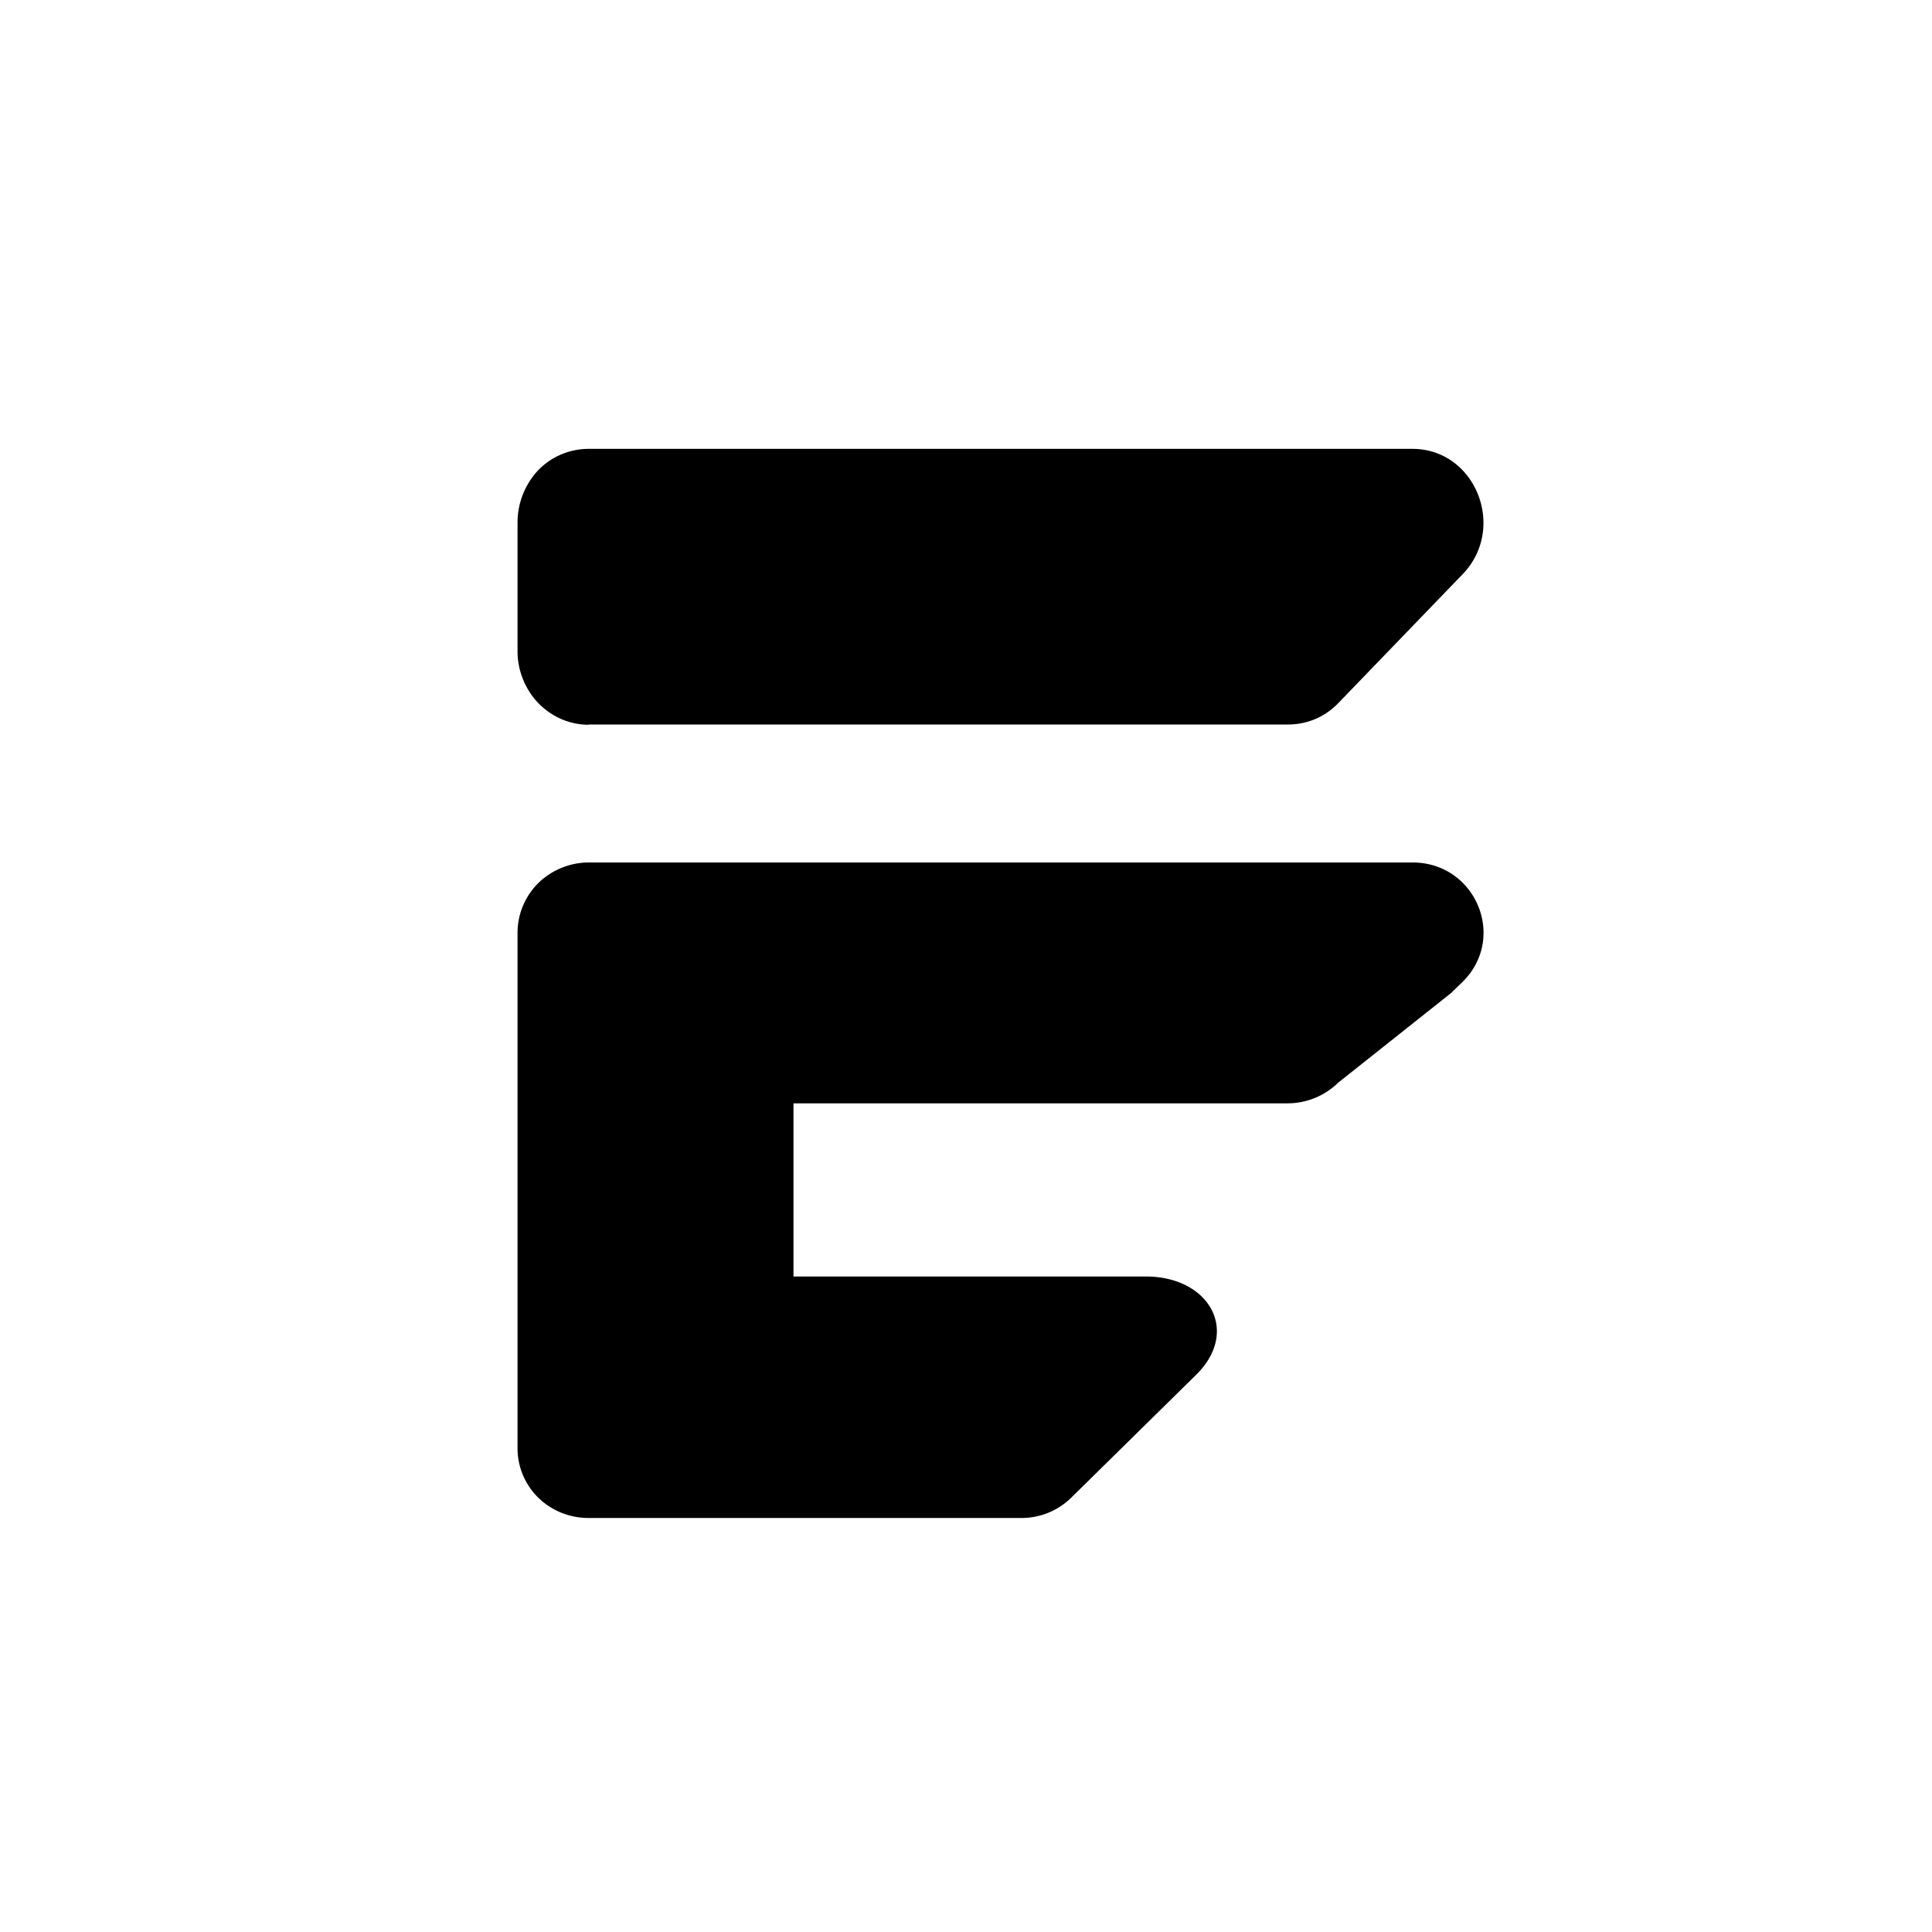 <?xml version="1.0" encoding="utf-8"?>
<!-- Generator: www.svgicons.com -->
<svg xmlns="http://www.w3.org/2000/svg" width="800" height="800" viewBox="0 0 24 24">
<path fill="currentColor" d="M7.312 9h8.691a.86.86 0 0 0 .626-.27l1.393-1.444l.145-.15c.557-.575.163-1.56-.621-1.56H7.312a.87.87 0 0 0-.626.265a.95.95 0 0 0-.257.648V8.09c0 .24.094.472.257.643c.167.172.39.27.626.27zm10.234 1.714H7.312a.9.9 0 0 0-.626.257a.87.87 0 0 0-.257.609v6.411a.86.86 0 0 0 .257.613c.167.163.39.253.626.253h5.374a.88.88 0 0 0 .626-.257l1.542-1.517c.558-.544.168-1.226-.621-1.226H9.857v-2.151H16a.9.9 0 0 0 .625-.258l1.398-1.11l.145-.14c.557-.55.163-1.484-.621-1.484"/>
</svg>